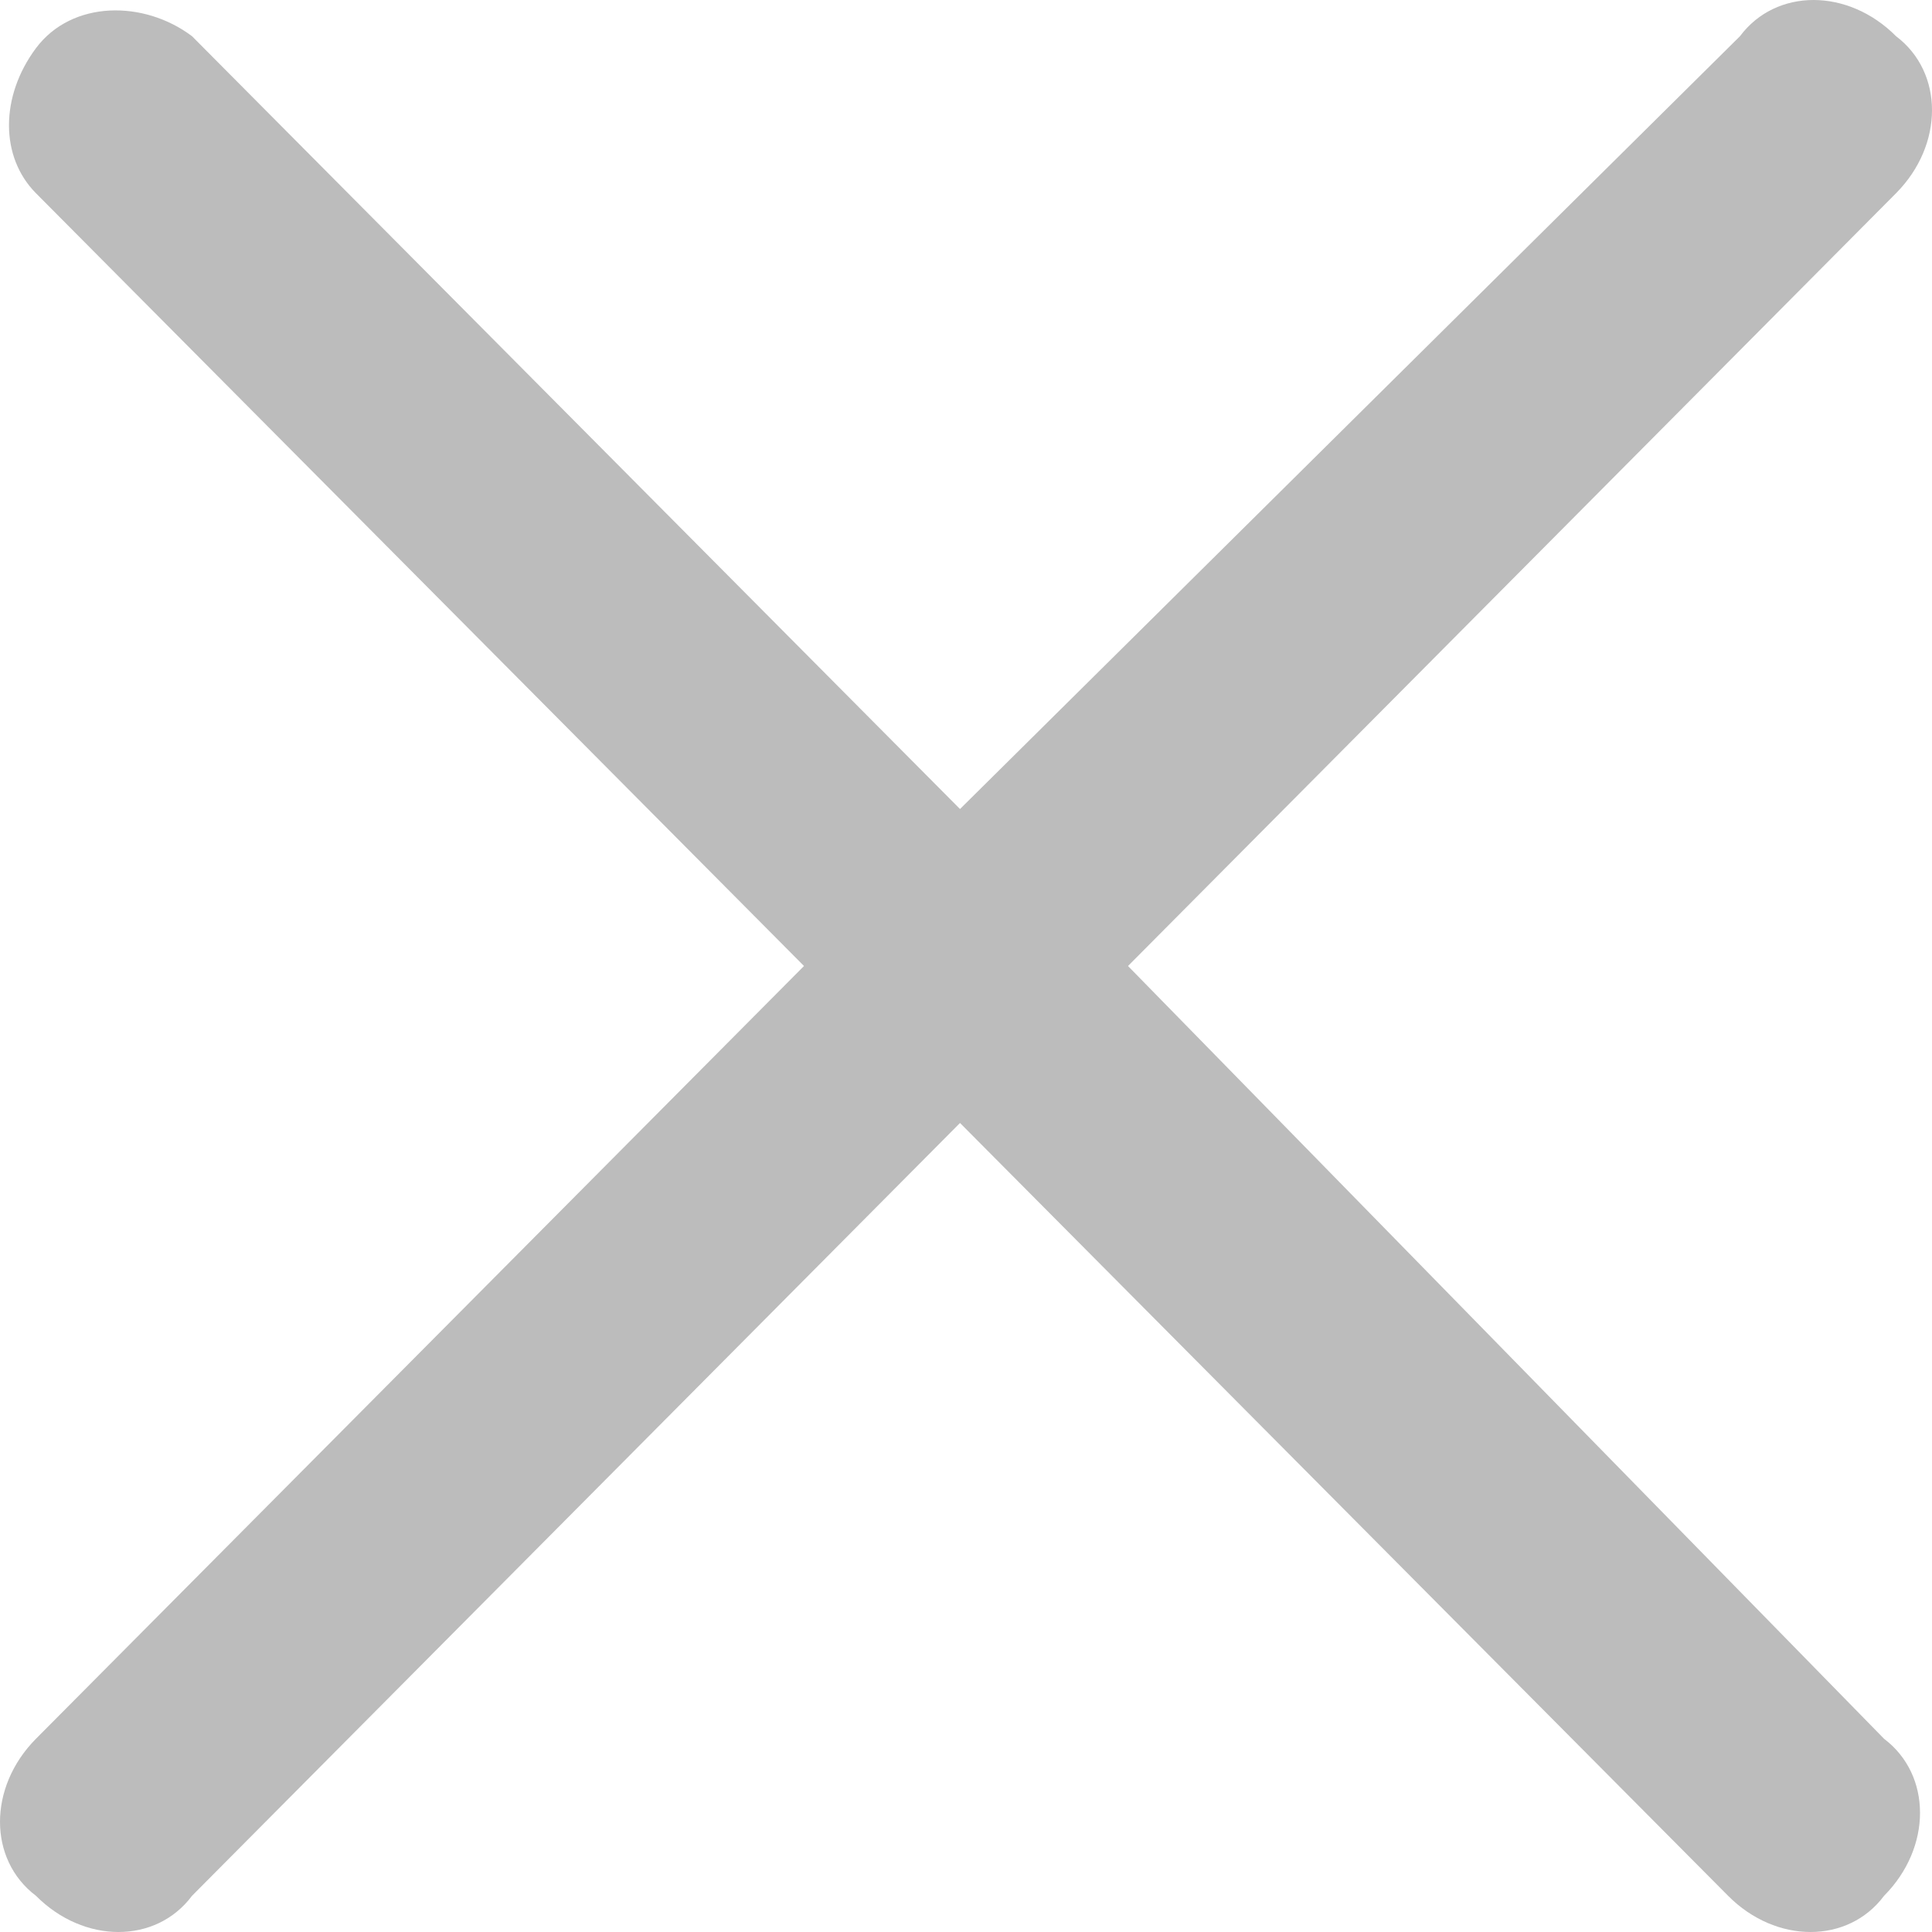 <?xml version="1.0" encoding="UTF-8" standalone="no"?>
<svg width="20px" height="20px" viewBox="0 0 20 20" version="1.1" xmlns="http://www.w3.org/2000/svg" xmlns:xlink="http://www.w3.org/1999/xlink">
    <!-- Generator: Sketch 50.2 (55047) - http://www.bohemiancoding.com/sketch -->
    <title>Fill 1</title>
    <desc>Created with Sketch.</desc>
    <defs></defs>
    <g id="Page-1" stroke="none" stroke-width="1" fill="none" fill-rule="evenodd">
        <g id="Mobile-Pricing---Details" transform="translate(-259, -480)" fill="#BCBCBC">
            <g id="Group-2" transform="translate(0, 166)">
                <path d="M270.677,324 L278.628,316 C279.124,315.5 279.124,314.75 278.628,314.375 C278.131,313.875 277.385,313.875 277.012,314.375 L268.938,322.375 L260.988,314.375 C260.491,314 259.745,314 259.372,314.499 C259,314.999 259,315.625 259.372,316 L267.323,324 L259.372,332 C258.876,332.5 258.876,333.25 259.372,333.625 C259.869,334.125 260.615,334.125 260.988,333.625 L268.938,325.625 L276.889,333.625 C277.385,334.125 278.131,334.125 278.504,333.625 C279,333.126 279,332.375 278.504,332 L270.677,324 Z" id="Fill-1"></path>
            </g>
        </g>
    </g>
</svg>